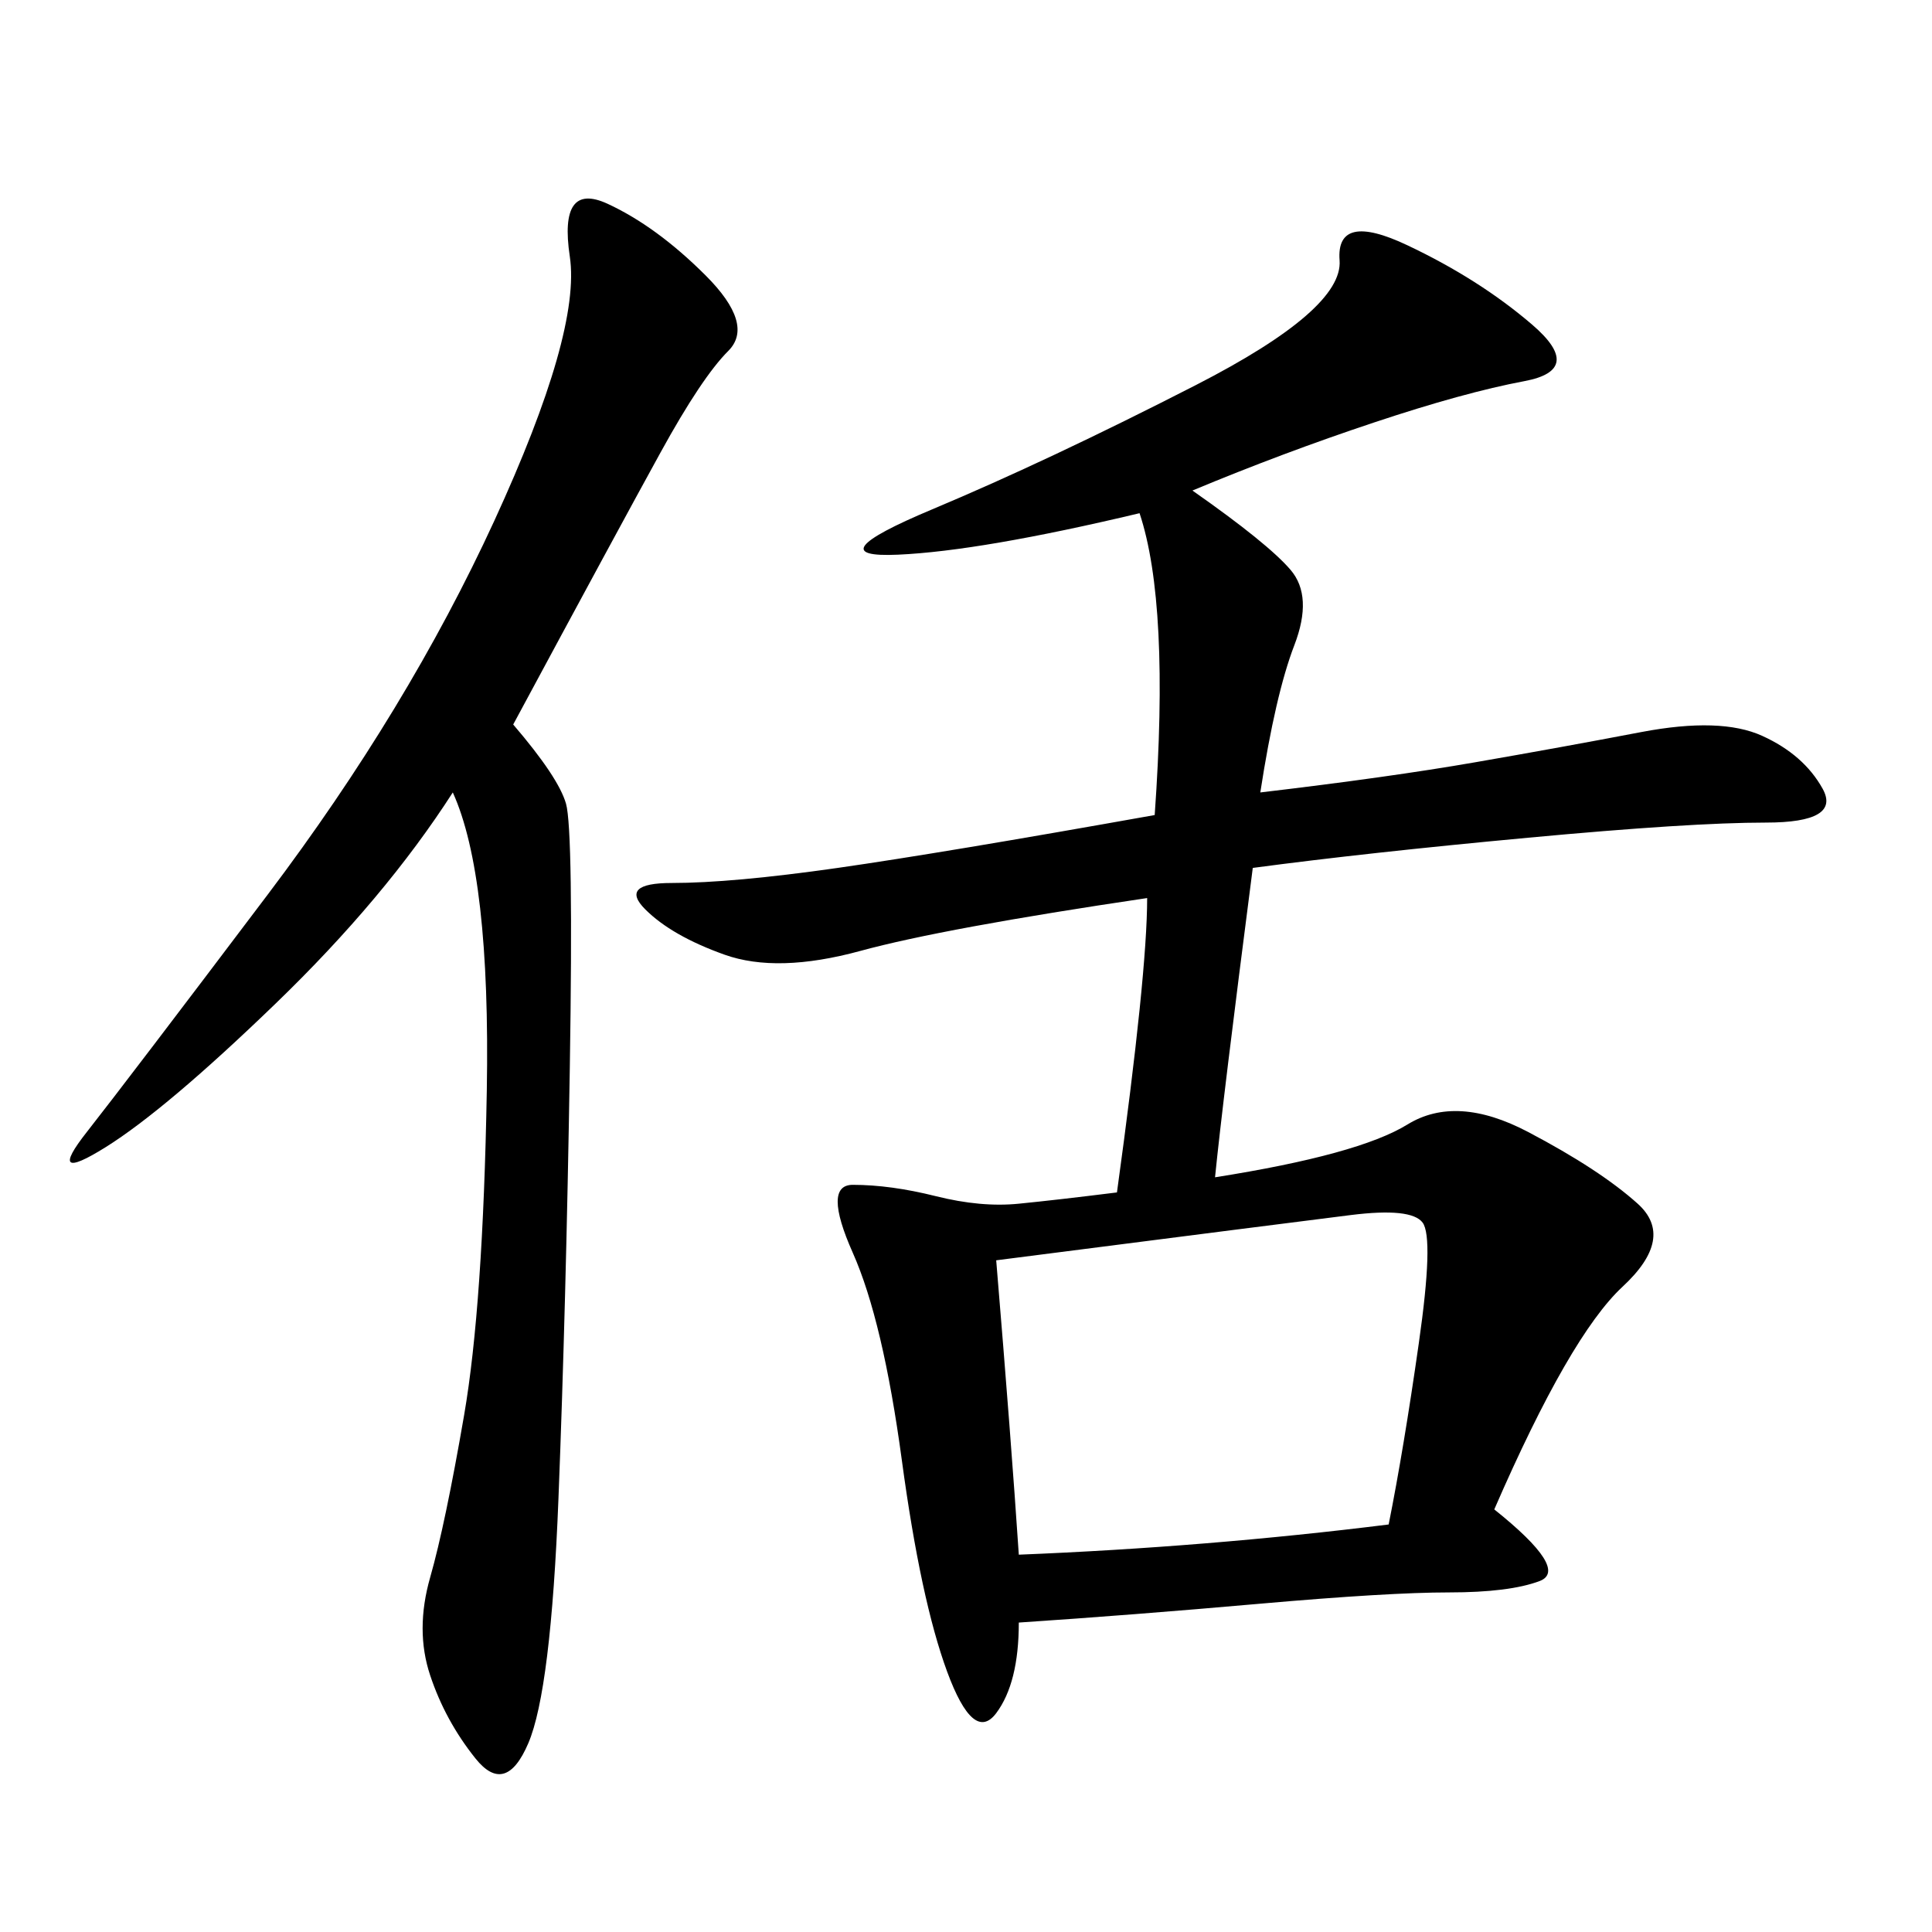 <svg xmlns="http://www.w3.org/2000/svg" xmlns:xlink="http://www.w3.org/1999/xlink" width="300" height="300"><path d="M179.30 126.56Q181.64 93.75 176.95 79.69L176.95 79.69Q152.34 85.55 139.45 86.13Q126.56 86.72 144.73 79.10Q162.89 71.48 185.74 59.77Q208.59 48.05 208.01 40.43Q207.42 32.81 218.55 38.09Q229.69 43.36 237.89 50.39Q246.09 57.42 236.72 59.18Q227.34 60.94 213.28 65.63Q199.22 70.31 185.16 76.17L185.16 76.17Q196.88 84.38 200.39 88.48Q203.91 92.58 200.98 100.20Q198.05 107.81 195.70 123.05L195.70 123.05Q215.63 120.70 229.10 118.36Q242.58 116.02 254.88 113.67Q267.19 111.33 273.63 114.26Q280.08 117.19 283.01 122.46Q285.94 127.73 274.22 127.73L274.22 127.73Q262.50 127.73 237.30 130.08Q212.11 132.42 194.53 134.77L194.53 134.77Q189.84 171.09 188.67 182.81L188.67 182.81Q210.94 179.30 218.55 174.61Q226.17 169.92 237.30 175.78Q248.44 181.64 254.30 186.91Q260.16 192.19 251.95 199.80Q243.75 207.42 232.03 234.38L232.03 234.38Q243.75 243.75 239.06 245.51Q234.38 247.27 225 247.27L225 247.27Q215.63 247.27 195.70 249.02Q175.78 250.78 158.20 251.95L158.20 251.95Q158.20 261.33 154.69 266.02Q151.17 270.70 147.07 259.57Q142.97 248.44 140.04 226.76Q137.11 205.08 132.42 194.53Q127.73 183.98 132.42 183.98L132.42 183.98Q138.28 183.98 145.31 185.74Q152.34 187.50 158.20 186.91Q164.06 186.33 173.44 185.16L173.44 185.16Q178.13 151.17 178.13 139.45L178.13 139.45Q146.48 144.14 133.59 147.66Q120.70 151.17 112.50 148.24Q104.30 145.31 100.20 141.21Q96.09 137.11 104.30 137.11L104.30 137.11Q113.67 137.11 130.08 134.77Q146.48 132.42 179.30 126.56L179.30 126.56ZM79.69 112.50Q86.72 120.70 87.89 124.80Q89.06 128.91 88.48 165.82Q87.89 202.73 86.72 232.62Q85.55 262.50 82.03 270.70Q78.52 278.91 73.83 273.05Q69.14 267.19 66.80 260.16Q64.45 253.13 66.80 244.92Q69.14 236.72 72.07 219.73Q75 202.73 75.59 169.34Q76.17 135.94 70.31 123.05L70.31 123.05Q59.77 139.45 42.77 155.86Q25.78 172.27 16.41 178.13Q7.03 183.98 13.48 175.78Q19.92 167.58 41.60 138.87Q63.28 110.16 76.76 80.86Q90.23 51.56 88.48 39.84Q86.72 28.13 94.34 31.64Q101.95 35.16 109.57 42.77Q117.19 50.39 113.09 54.49Q108.98 58.59 102.54 70.31Q96.09 82.03 79.69 112.50L79.69 112.50ZM158.20 241.41Q187.50 240.23 215.63 236.72L215.63 236.72Q217.97 225 220.31 208.59Q222.66 192.19 220.90 189.84Q219.14 187.50 209.77 188.67Q200.39 189.84 154.69 195.70L154.69 195.70Q157.03 223.83 158.20 241.41L158.20 241.41Z"/></svg>